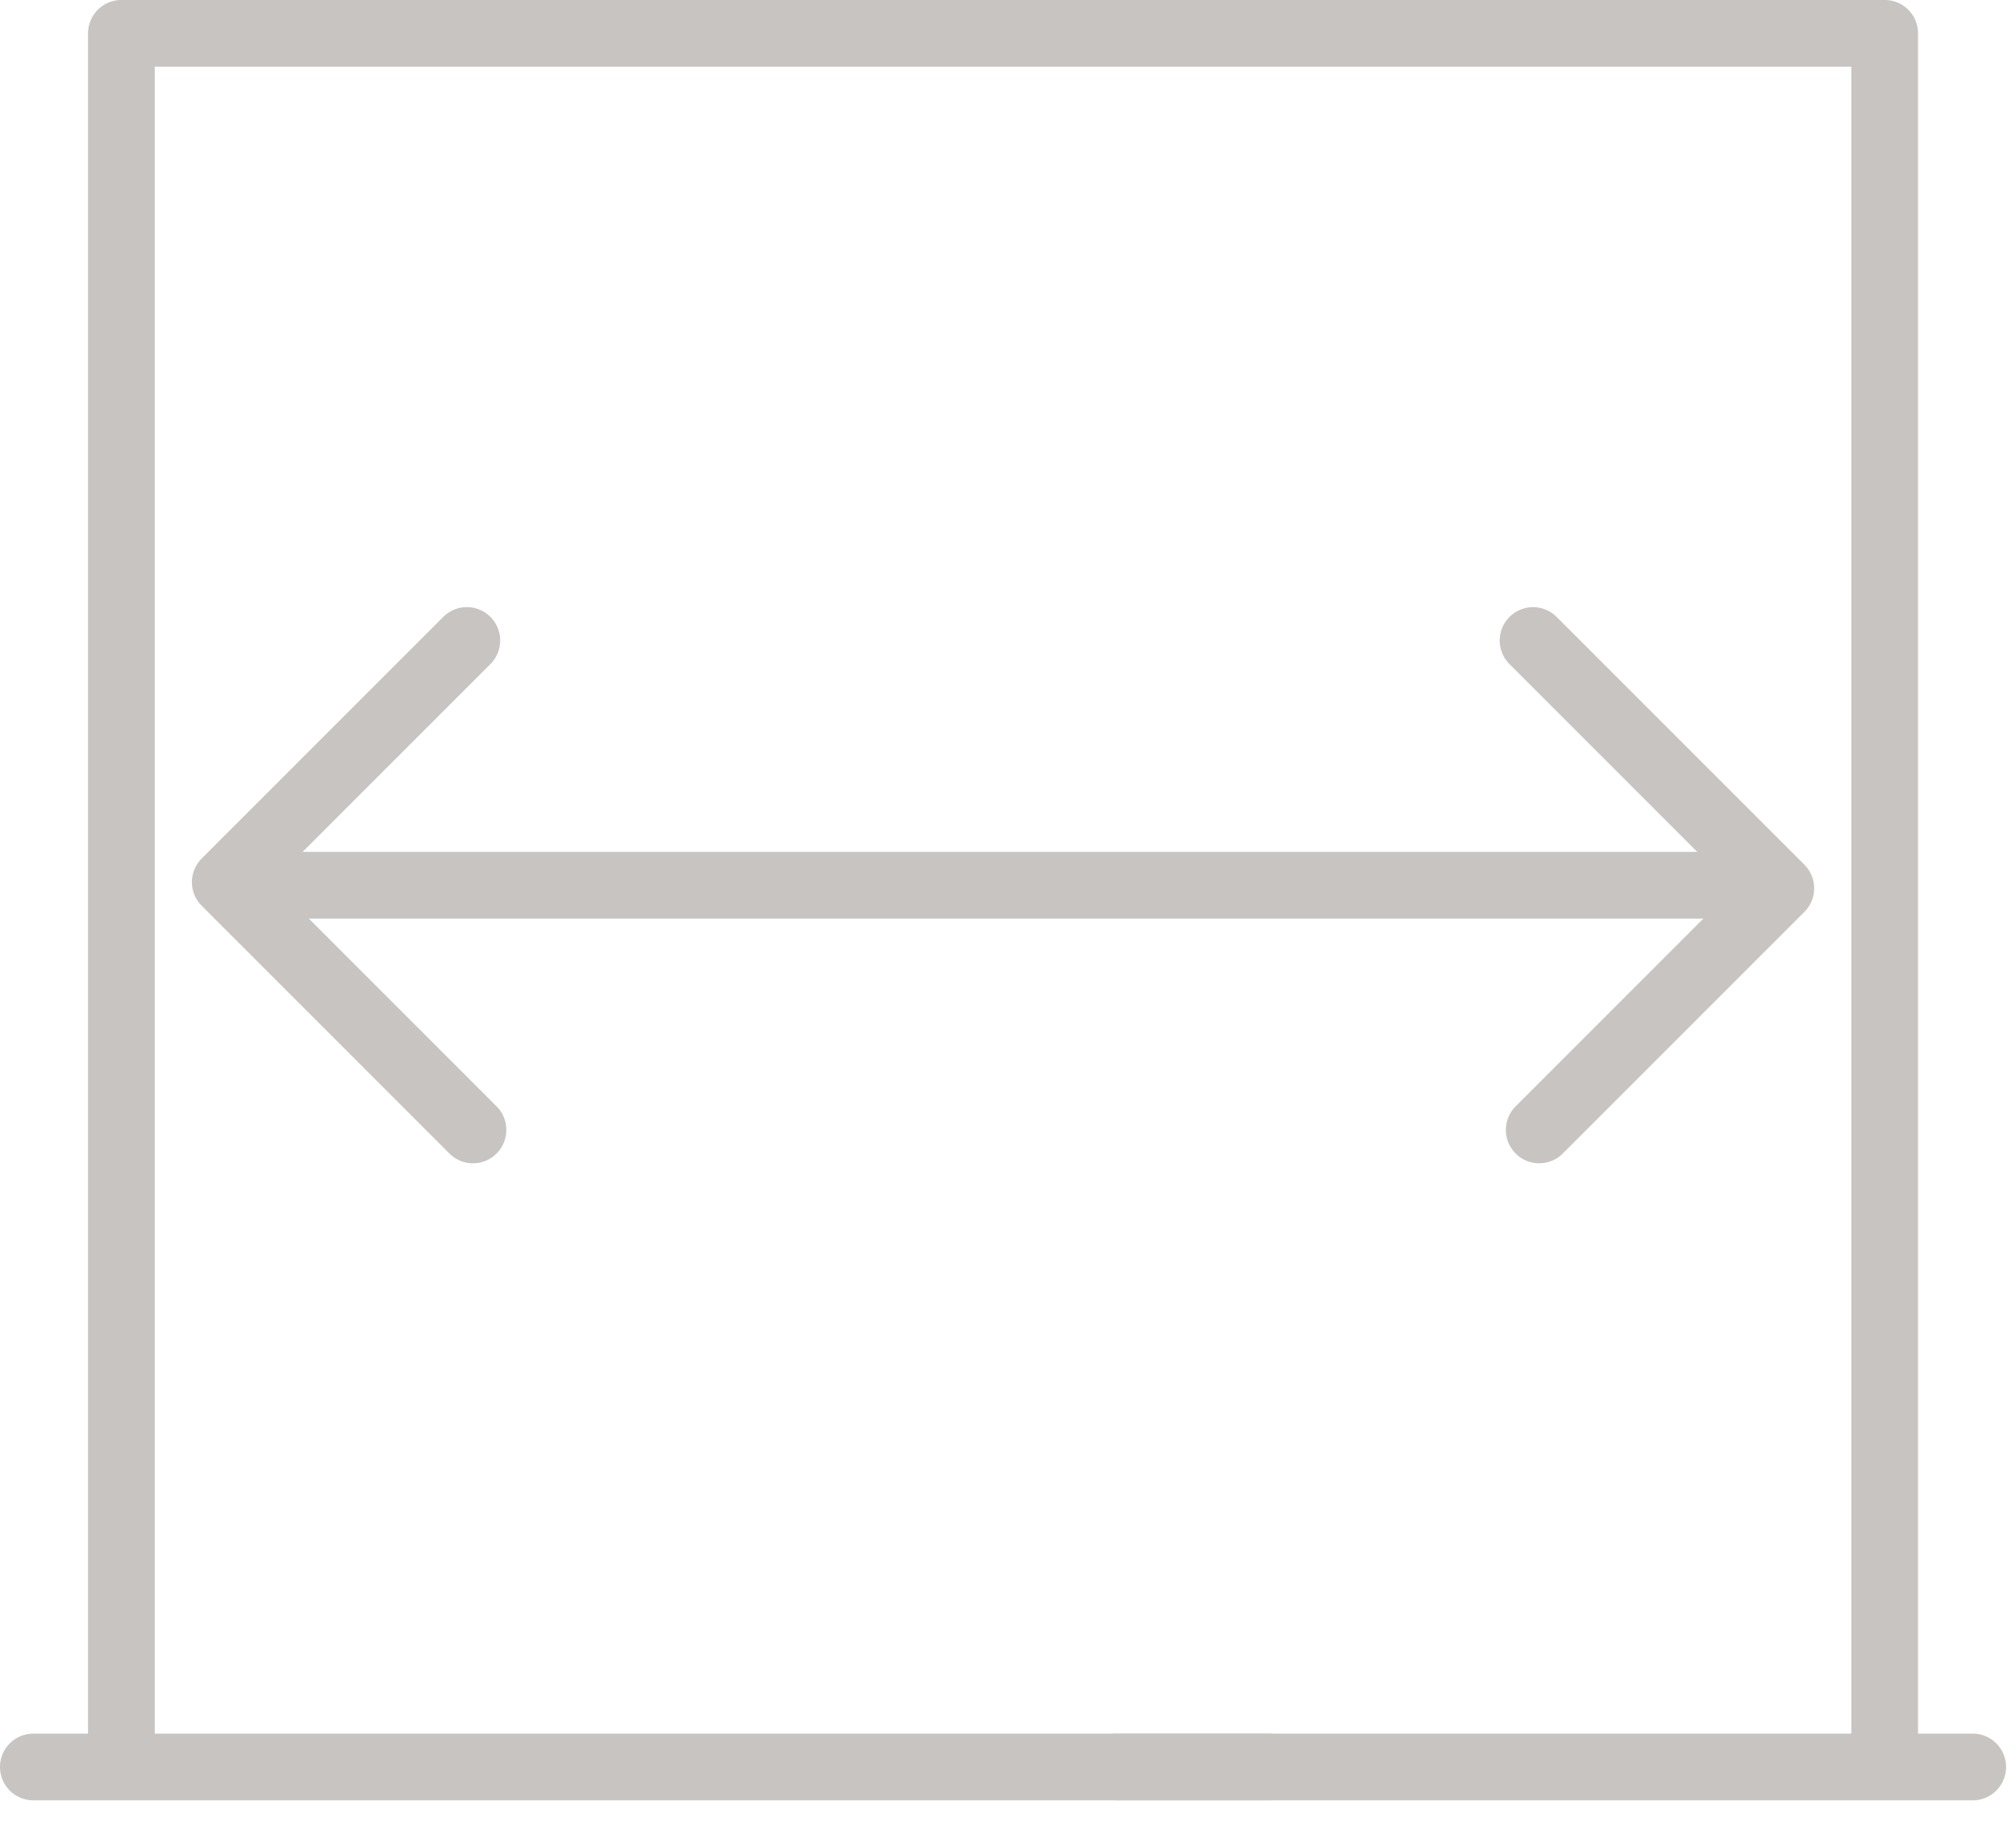 <?xml version="1.0" encoding="UTF-8"?>
<svg width="65px" height="59px" viewBox="0 0 65 59" version="1.1" xmlns="http://www.w3.org/2000/svg" xmlns:xlink="http://www.w3.org/1999/xlink">
    <title>ICOON breedte</title>
    <g id="Page-1" stroke="none" stroke-width="1" fill="none" fill-rule="evenodd" opacity="0.25">
        <g id="Home-v3" transform="translate(-988, -2638)" stroke="#1E130B" stroke-width="2.15">
            <g id="Group-11" transform="translate(989, 2639)">
                <line x1="6.441" y1="27.537" x2="56.401" y2="27.537" id="Stroke-1"></line>
                <polyline id="Stroke-2" stroke-linecap="round" stroke-linejoin="round" points="14.052 19.647 6.262 27.437 14.25 35.426"></polyline>
                <polyline id="Stroke-3" stroke-linecap="round" stroke-linejoin="round" points="48.627 35.426 56.417 27.636 48.429 19.648"></polyline>
                <g id="Group-10" transform="translate(0, 0.037)" stroke-linecap="round" stroke-linejoin="round">
                    <polyline id="Stroke-4" points="2.914 54.962 2.914 0.037 59.766 0.037 59.766 54.962"></polyline>
                    <line x1="0.075" y1="55.925" x2="39.895" y2="55.925" id="Stroke-6"></line>
                    <line x1="34.994" y1="55.925" x2="62.605" y2="55.925" id="Stroke-8"></line>
                </g>
            </g>
        </g>
    </g>
</svg>